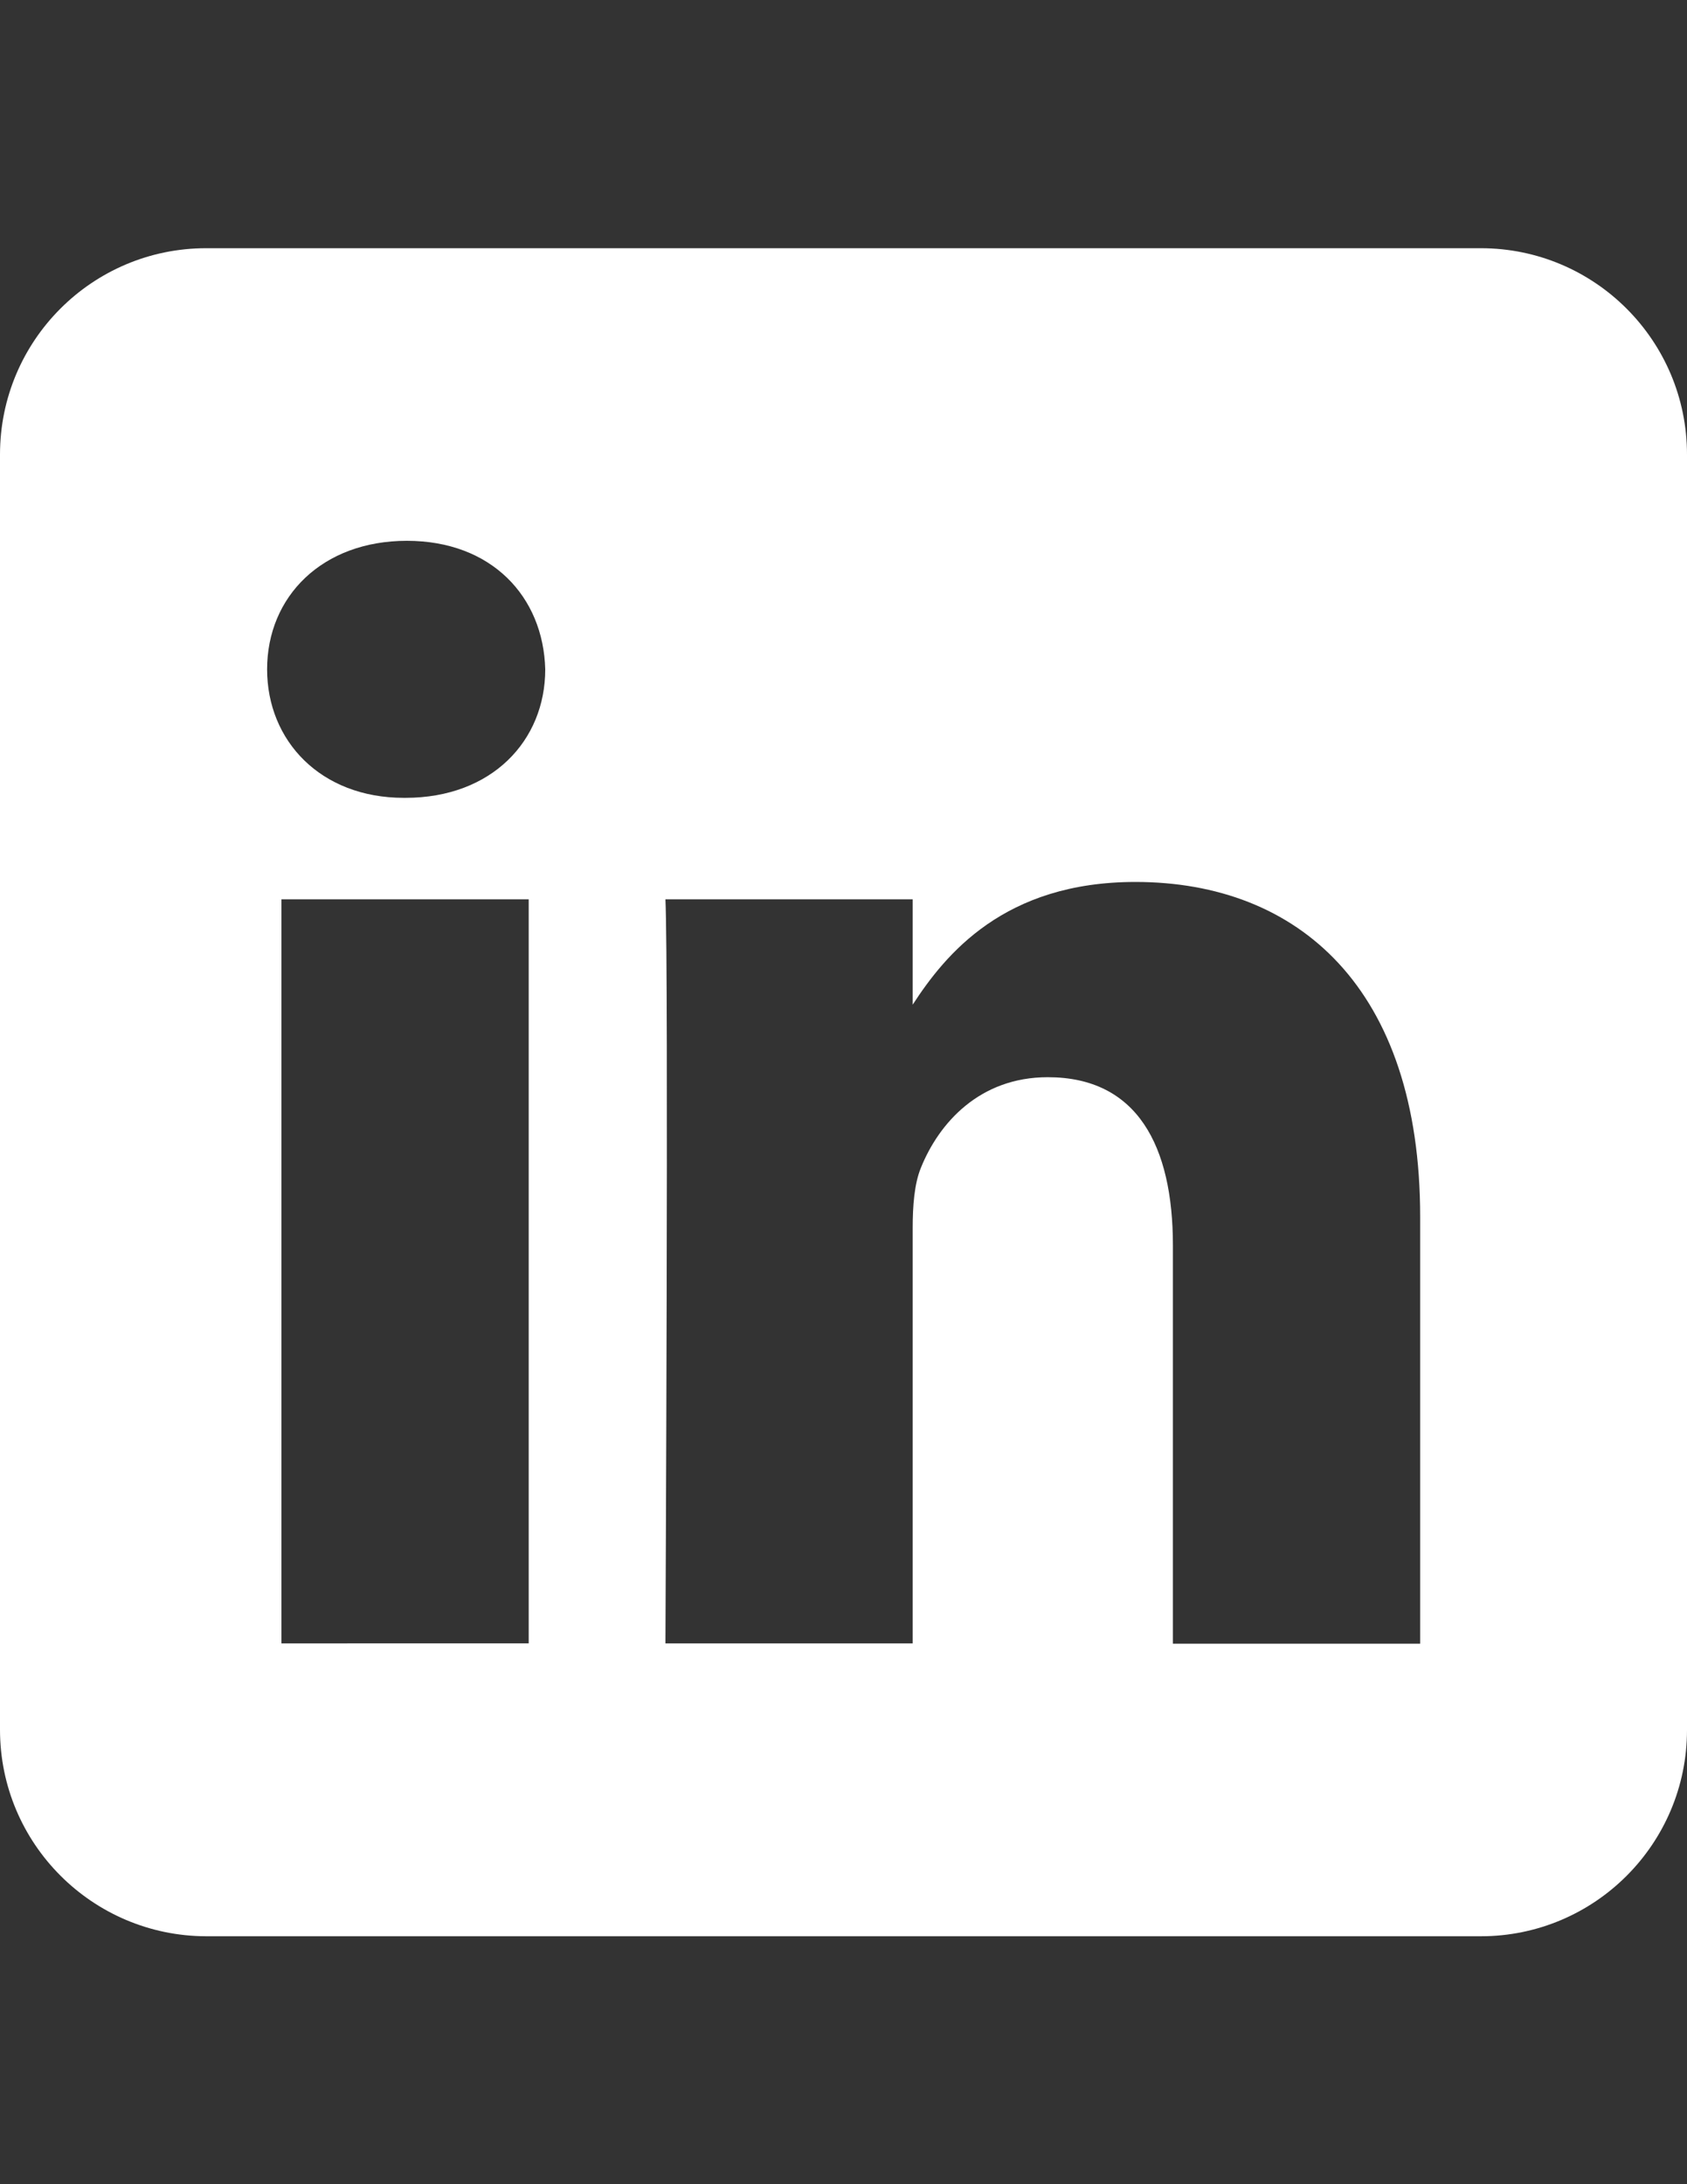 <?xml version="1.0" encoding="utf-8"?>
<!-- Generator: Adobe Illustrator 23.0.2, SVG Export Plug-In . SVG Version: 6.00 Build 0)  -->
<svg version="1.1" id="Layer_1" xmlns:serif="http://www.serif.com/"
	 xmlns="http://www.w3.org/2000/svg" xmlns:xlink="http://www.w3.org/1999/xlink" x="0px" y="0px" viewBox="0 0 612 792"
	 style="enable-background:new 0 0 612 792;" xml:space="preserve">
<rect x="0" y="0" width="612" height="792" fill="#333333" stroke="none"/>
<style type="text/css">
	.st0{fill-rule:evenodd;clip-rule:evenodd;fill:#FFFFFF;}
</style>
<path class="st0" d="M537.2,90c41.3,0,74.8,33.5,74.8,74.8v462.5c0,41.3-33.5,74.8-74.8,74.8H74.8C33.5,702,0,668.5,0,627.2V164.8
	C0,123.5,33.5,90,74.8,90L537.2,90L537.2,90z M191.8,595.9V326.1h-89.7v269.8H191.8z M515.2,595.9V441.2
	c0-82.9-44.2-121.4-103.3-121.4c-47.6,0-68.9,26.2-80.8,44.5v-38.2h-89.7c1.2,25.3,0,269.8,0,269.8h89.7V445.3
	c0-8.1,0.6-16.1,3-21.9c6.5-16.1,21.2-32.8,46-32.8c32.4,0,45.4,24.8,45.4,61v144.4H515.2L515.2,595.9z M147.6,196.1
	c-30.7,0-50.7,20.2-50.7,46.6c0,25.9,19.4,46.6,49.6,46.6h0.6c31.3,0,50.7-20.7,50.7-46.6C197.1,216.3,178.3,196.1,147.6,196.1z"/>
</svg>
